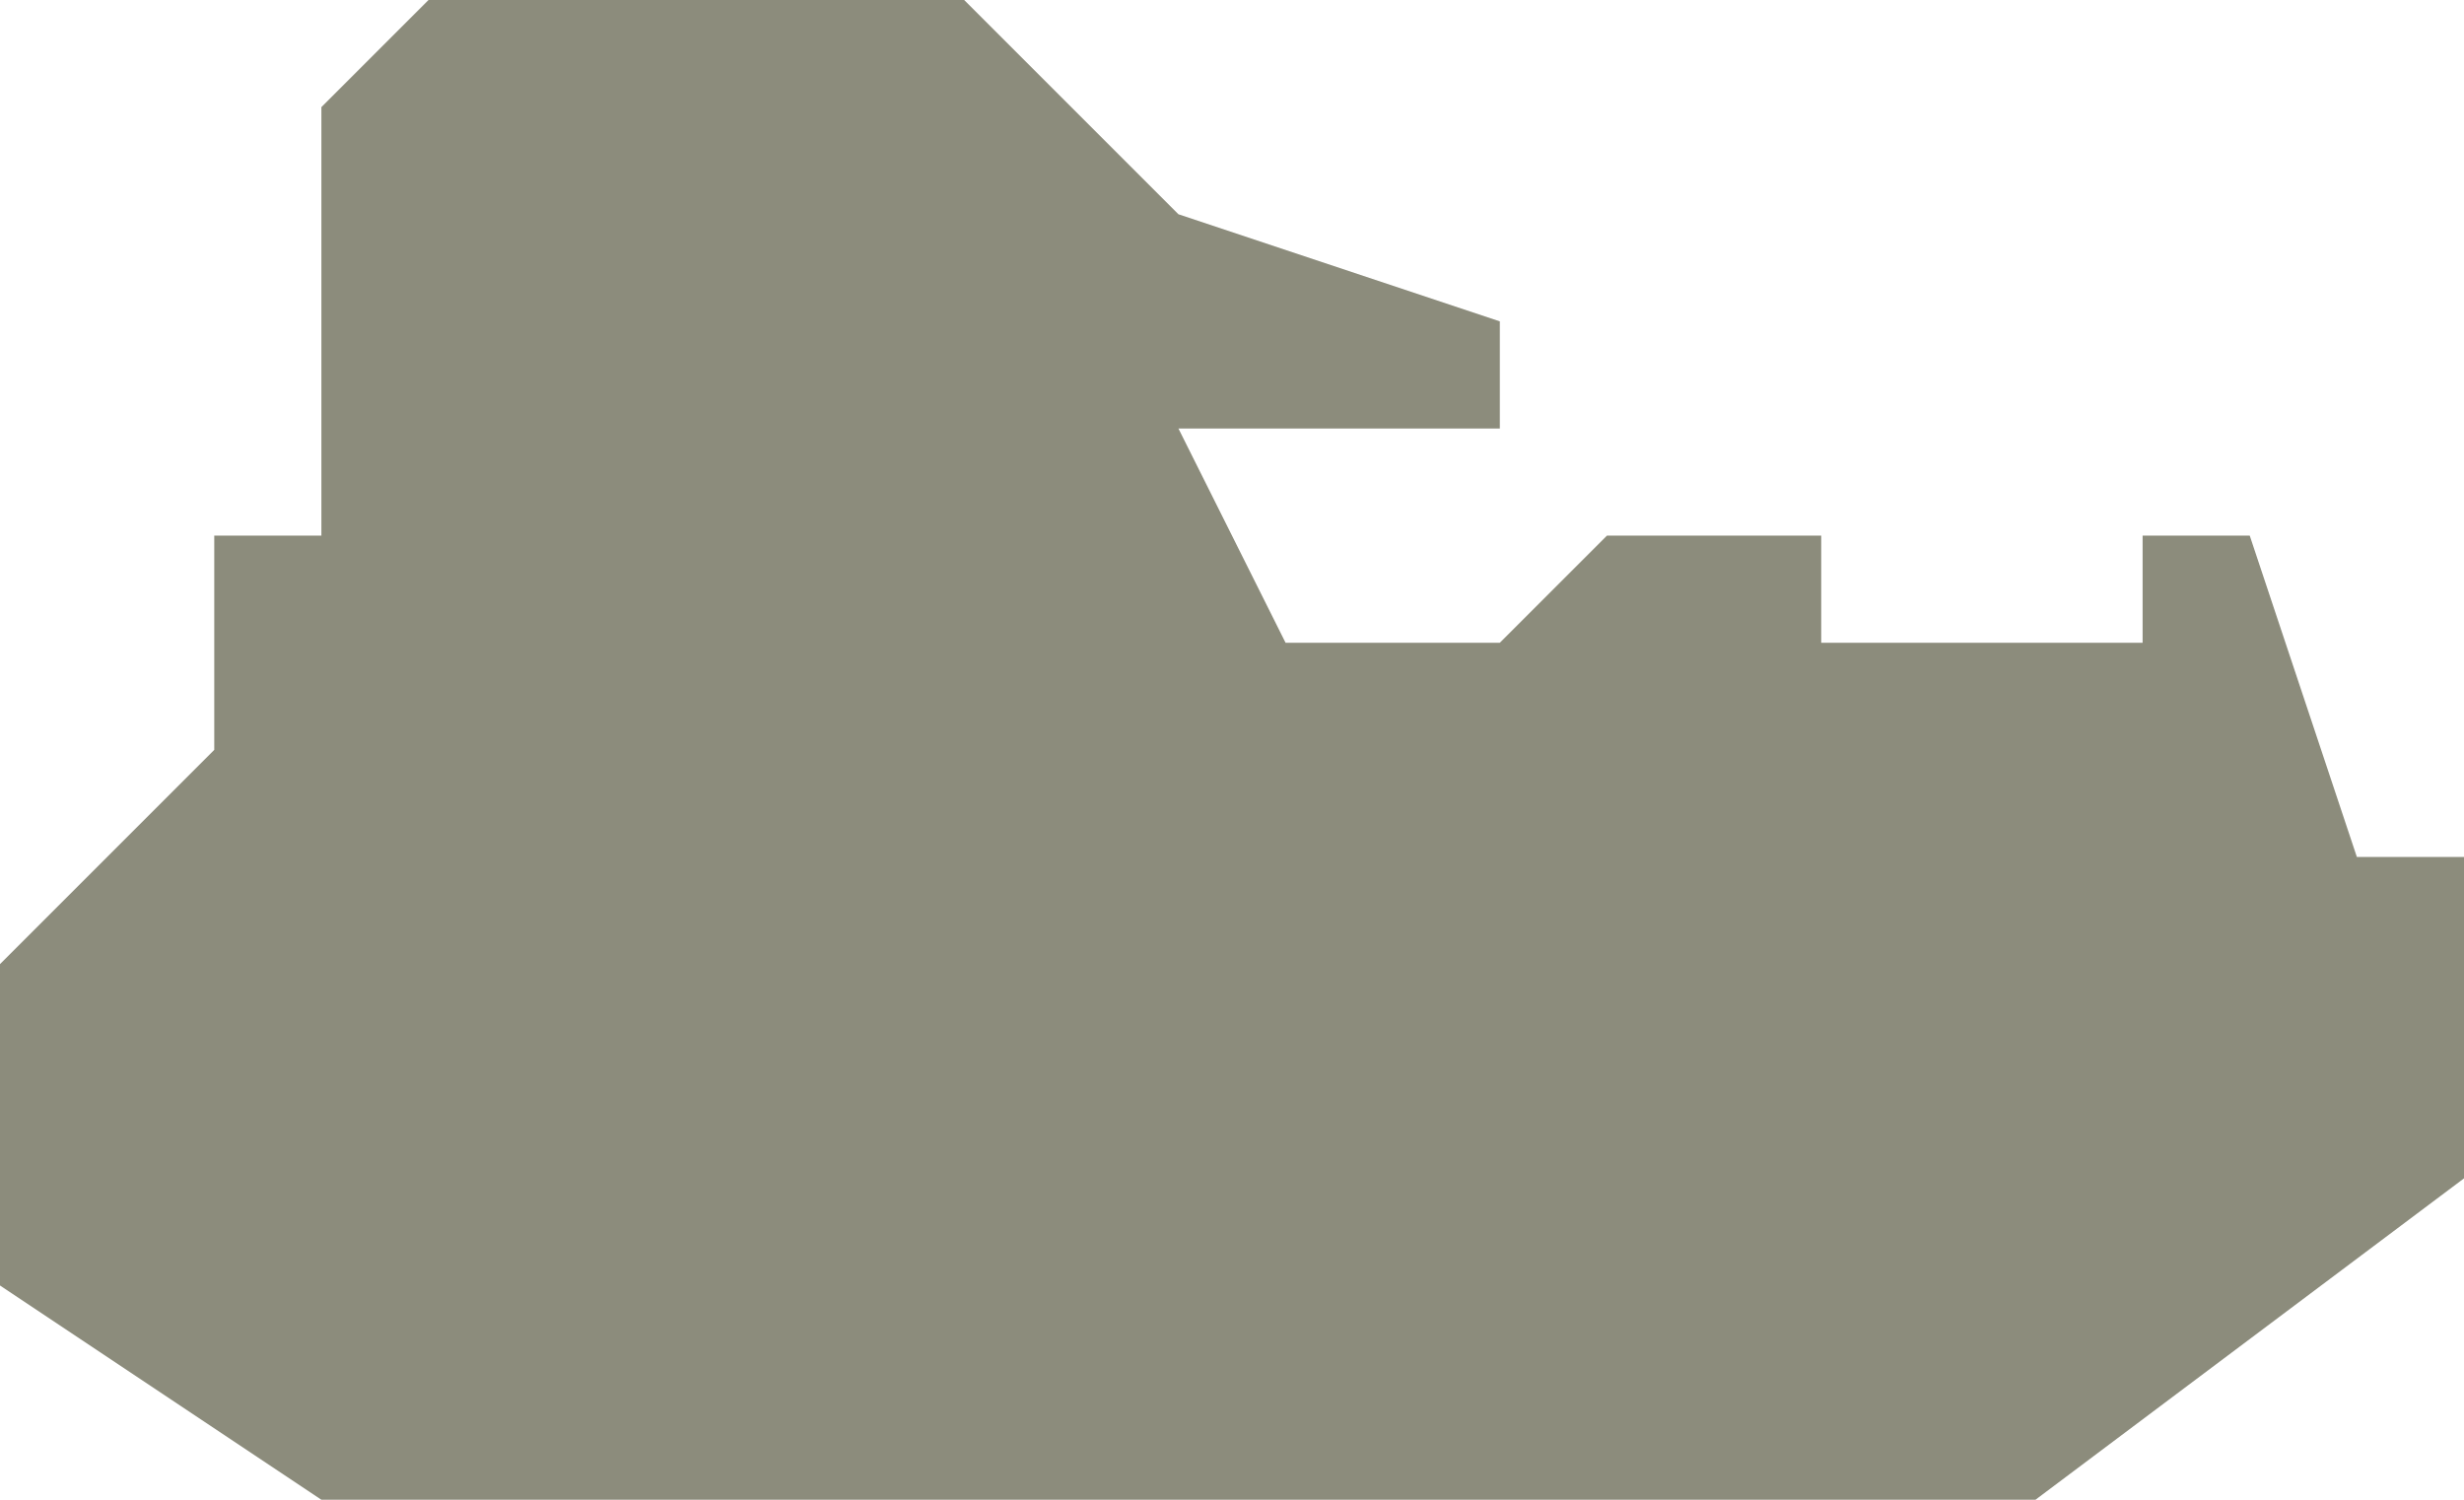 <svg xmlns="http://www.w3.org/2000/svg" xmlns:xlink="http://www.w3.org/1999/xlink" preserveAspectRatio="xMidYMid" width="23" height="14" viewBox="0 0 23 14">
  <defs>
    <style type="text/css">
      .cls-1 {
        fill: #8c8c7c;
        fill-rule: evenodd;
      }
    </style>
  </defs>
  <path d="M3.000,14.000 L19.000,14.000 L23.000,11.000 L23.000,8.000 L22.000,8.000 L21.000,5.000 L20.000,5.000 L20.000,6.000 L17.000,6.000 L17.000,5.000 L15.000,5.000 L14.000,6.000 L12.000,6.000 L11.000,4.000 L14.000,4.000 L14.000,3.000 L11.000,2.000 L10.000,1.000 L9.000,-0.000 L4.000,-0.000 L3.000,1.000 L3.000,4.000 L3.000,5.000 L2.000,5.000 L2.000,7.000 L-0.000,9.000 L-0.000,12.000 L3.000,14.000 Z" class="cls-1"/>
</svg>